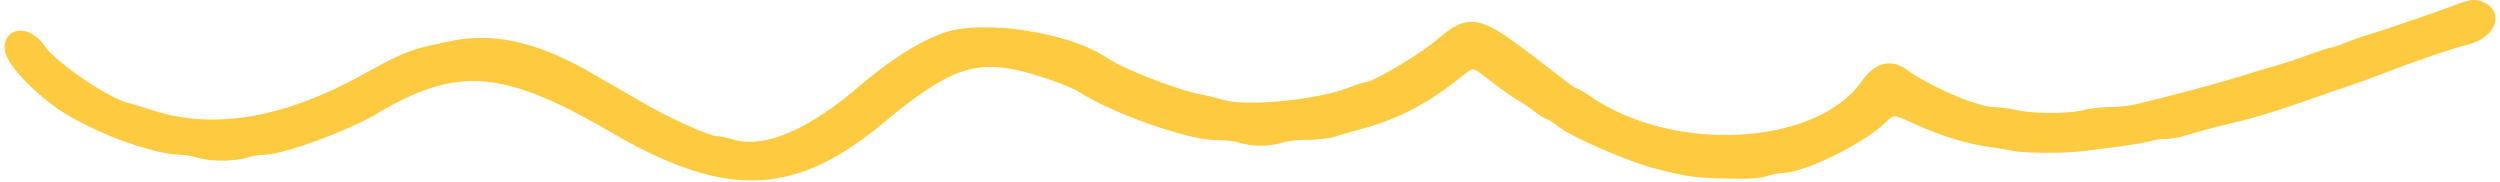 <svg xmlns="http://www.w3.org/2000/svg" width="275" height="20" fill="none" viewBox="0 0 275 20">
  <path fill="#FDCA40" stroke="#FDCA40" d="m246.866 8.785.149.477-.149-.477c-2.714.846-6.685 1.916-11.703 3.15-.73.179-2.06.332-2.926.333-.933 0-2.271.151-3.002.344l.128.483-.128-.483c-.739.195-2.144.303-3.626.305-1.477.002-2.943-.102-3.795-.299l-.112.487.112-.487c-.782-.18-1.873-.334-2.446-.335-.436 0-1.083-.12-1.886-.355a25.06 25.06 0 0 1-2.655-.965c-1.903-.804-3.93-1.871-5.442-2.927l-.286.41.286-.41c-.715-.5-1.465-.7-2.233-.459-.733.23-1.378.834-1.983 1.687-2.558 3.608-7.8 5.704-13.687 6.038-5.87.333-12.245-1.098-16.957-4.381-.28-.195-.563-.374-.795-.507a4.205 4.205 0 0 0-.321-.167 1.529 1.529 0 0 0-.147-.06.78.78 0 0 0-.114-.029 6.254 6.254 0 0 1-.418-.26c-.296-.2-.681-.479-1.08-.788l-.306.395.306-.395-.499-.386c-2.101-1.627-3.707-2.87-4.979-3.776-1.361-.97-2.387-1.589-3.264-1.867-.922-.293-1.676-.208-2.448.177-.664.331-1.352.894-2.18 1.57l-.216.176c-1.003.818-2.755 1.958-4.37 2.9-.806.469-1.567.882-2.173 1.177a9.77 9.77 0 0 1-.763.339 2.582 2.582 0 0 1-.243.08c-.054.015-.077.017-.077.017h.003a.893.893 0 0 0-.19.025c-.05.012-.108.027-.169.044a12.41 12.41 0 0 0-.464.143 39.11 39.11 0 0 0-1.308.455c-1.875.688-4.737 1.21-7.479 1.45-1.367.121-2.691.17-3.834.14-1.152-.033-2.084-.147-2.685-.337l-.151.477.151-.477a17.79 17.79 0 0 0-1.963-.486c-1.314-.222-3.54-.931-5.707-1.765-2.172-.836-4.205-1.767-5.153-2.41-2.037-1.383-5.414-2.41-8.746-2.917-3.324-.505-6.743-.512-8.861.255-2.656.96-5.777 2.97-9.228 5.906-2.903 2.47-5.584 4.19-7.975 5.157-2.392.966-4.457 1.163-6.159.646a10.45 10.45 0 0 0-.968-.242c-.298-.06-.6-.106-.806-.105a1.74 1.74 0 0 1-.363-.072 9.716 9.716 0 0 1-.731-.237 32.85 32.85 0 0 1-2.102-.863 56.043 56.043 0 0 1-4.932-2.492 723.626 723.626 0 0 0-3.157-1.82c-.21-.117-1.33-.765-2.495-1.44C59.24 5.223 54.451 4.05 49.903 4.968c-2.263.457-3.558.739-4.874 1.236-1.312.496-2.633 1.203-4.962 2.482l.241.438-.24-.438c-8.83 4.851-16.588 6.115-23.409 3.93a87.507 87.507 0 0 0-2.843-.86c-1.134-.31-3.131-1.425-5.047-2.741a32.417 32.417 0 0 1-2.607-1.978c-.76-.647-1.327-1.22-1.618-1.644-.567-.825-1.33-1.381-2.033-1.499-.36-.06-.756-.01-1.065.253-.312.264-.44.662-.44 1.091 0 .268.087.543.204.8.12.265.29.547.492.838.405.58.968 1.23 1.62 1.885 1.305 1.31 3.007 2.682 4.607 3.607 1.976 1.143 4.33 2.181 6.526 2.934 2.183.748 4.264 1.234 5.68 1.232.329 0 1.082.132 1.647.304.75.228 1.72.334 2.666.333.947-.001 1.916-.11 2.665-.339.55-.168 1.402-.306 1.857-.307.558 0 1.415-.178 2.389-.445.99-.272 2.152-.653 3.346-1.089 2.38-.87 4.924-1.977 6.504-2.917l-.256-.43.256.43c4.535-2.698 8.08-3.903 11.947-3.615 3.892.289 8.184 2.094 14.199 5.598 6.188 3.606 11.148 5.407 15.784 5.278 4.652-.13 8.888-2.202 13.631-6.132 4.241-3.515 7.031-5.382 9.754-6.05 2.697-.663 5.403-.164 9.53 1.283.601.21 1.236.46 1.774.693.55.238.963.442 1.142.56 1.715 1.127 4.659 2.424 7.507 3.436 1.429.507 2.847.947 4.09 1.261 1.232.311 2.329.508 3.101.507.974-.001 2.217.143 2.739.302a8 8 0 0 0 4.575-.004c.52-.16 1.78-.307 2.777-.308.53 0 1.118-.037 1.642-.095.513-.057 1.002-.139 1.314-.24a85.69 85.69 0 0 1 3.063-.88c3.733-1.011 7.066-2.745 10.348-5.375.545-.437.931-.738 1.249-.931.312-.19.507-.241.67-.237.17.004.386.072.734.287.35.215.779.543 1.376 1.01 1.068.833 2.415 1.794 3.001 2.133.535.31 1.396.89 1.9 1.281.272.212.55.406.783.55.116.07.228.134.326.182.049.023.102.047.155.065a.8.8 0 0 0 .141.036 4.243 4.243 0 0 1 .363.212c.26.167.593.401.932.662.402.308 1.085.696 1.896 1.106.82.416 1.802.87 2.823 1.311 2.033.879 4.255 1.717 5.682 2.084l.124-.484-.124.484c1.737.447 2.781.7 3.809.849 1.03.15 2.032.195 3.684.24 2.608.073 3.673.023 4.672-.273.304-.09.647-.172.951-.232.316-.063.553-.093.662-.093.632 0 1.486-.209 2.411-.524a27.67 27.67 0 0 0 3.056-1.28c2.107-1.023 4.273-2.338 5.509-3.49.814-.758 1.075-.947 1.433-.954.197-.004.464.05.896.21.429.16.973.404 1.719.743 2.687 1.22 5.496 2.081 7.953 2.43a51.53 51.53 0 0 1 2.566.429c.698.144 2.135.208 3.624.207 1.503 0 3.127-.069 4.223-.206 2.335-.293 3.962-.51 5.088-.68 1.112-.167 1.772-.295 2.141-.42.326-.11 1.032-.213 1.537-.213a8.14 8.14 0 0 0 2.087-.33c1.164-.373 3.677-1.04 5.822-1.543l-.114-.487.114.487c2.096-.492 5.007-1.414 9.37-2.962.758-.27 2.172-.755 3.139-1.079l-.159-.474.159.474a95.176 95.176 0 0 0 3.548-1.283c3.364-1.31 7.637-2.767 9.198-3.142 1.073-.259 1.955-.802 2.412-1.45.23-.325.378-.717.323-1.126-.057-.426-.319-.77-.71-1.006a2.668 2.668 0 0 0-.619-.294 1.797 1.797 0 0 0-.729-.059c-.485.053-1.108.274-2.055.635-1.971.751-8.41 2.942-9.26 3.154-.384.096-1.4.463-2.258.807-.422.17-.838.324-1.165.435a8.057 8.057 0 0 1-.404.127 1.983 1.983 0 0 1-.131.032 1.087 1.087 0 0 0-.182.026c-.059.013-.128.03-.202.05-.149.042-.339.1-.554.169-.432.139-.983.33-1.549.538-1.114.41-2.757.953-3.642 1.203-.905.256-2.553.748-3.664 1.095Zm-76.424 3.876h.001l-.009-.002.008.002Z"/>
</svg>
